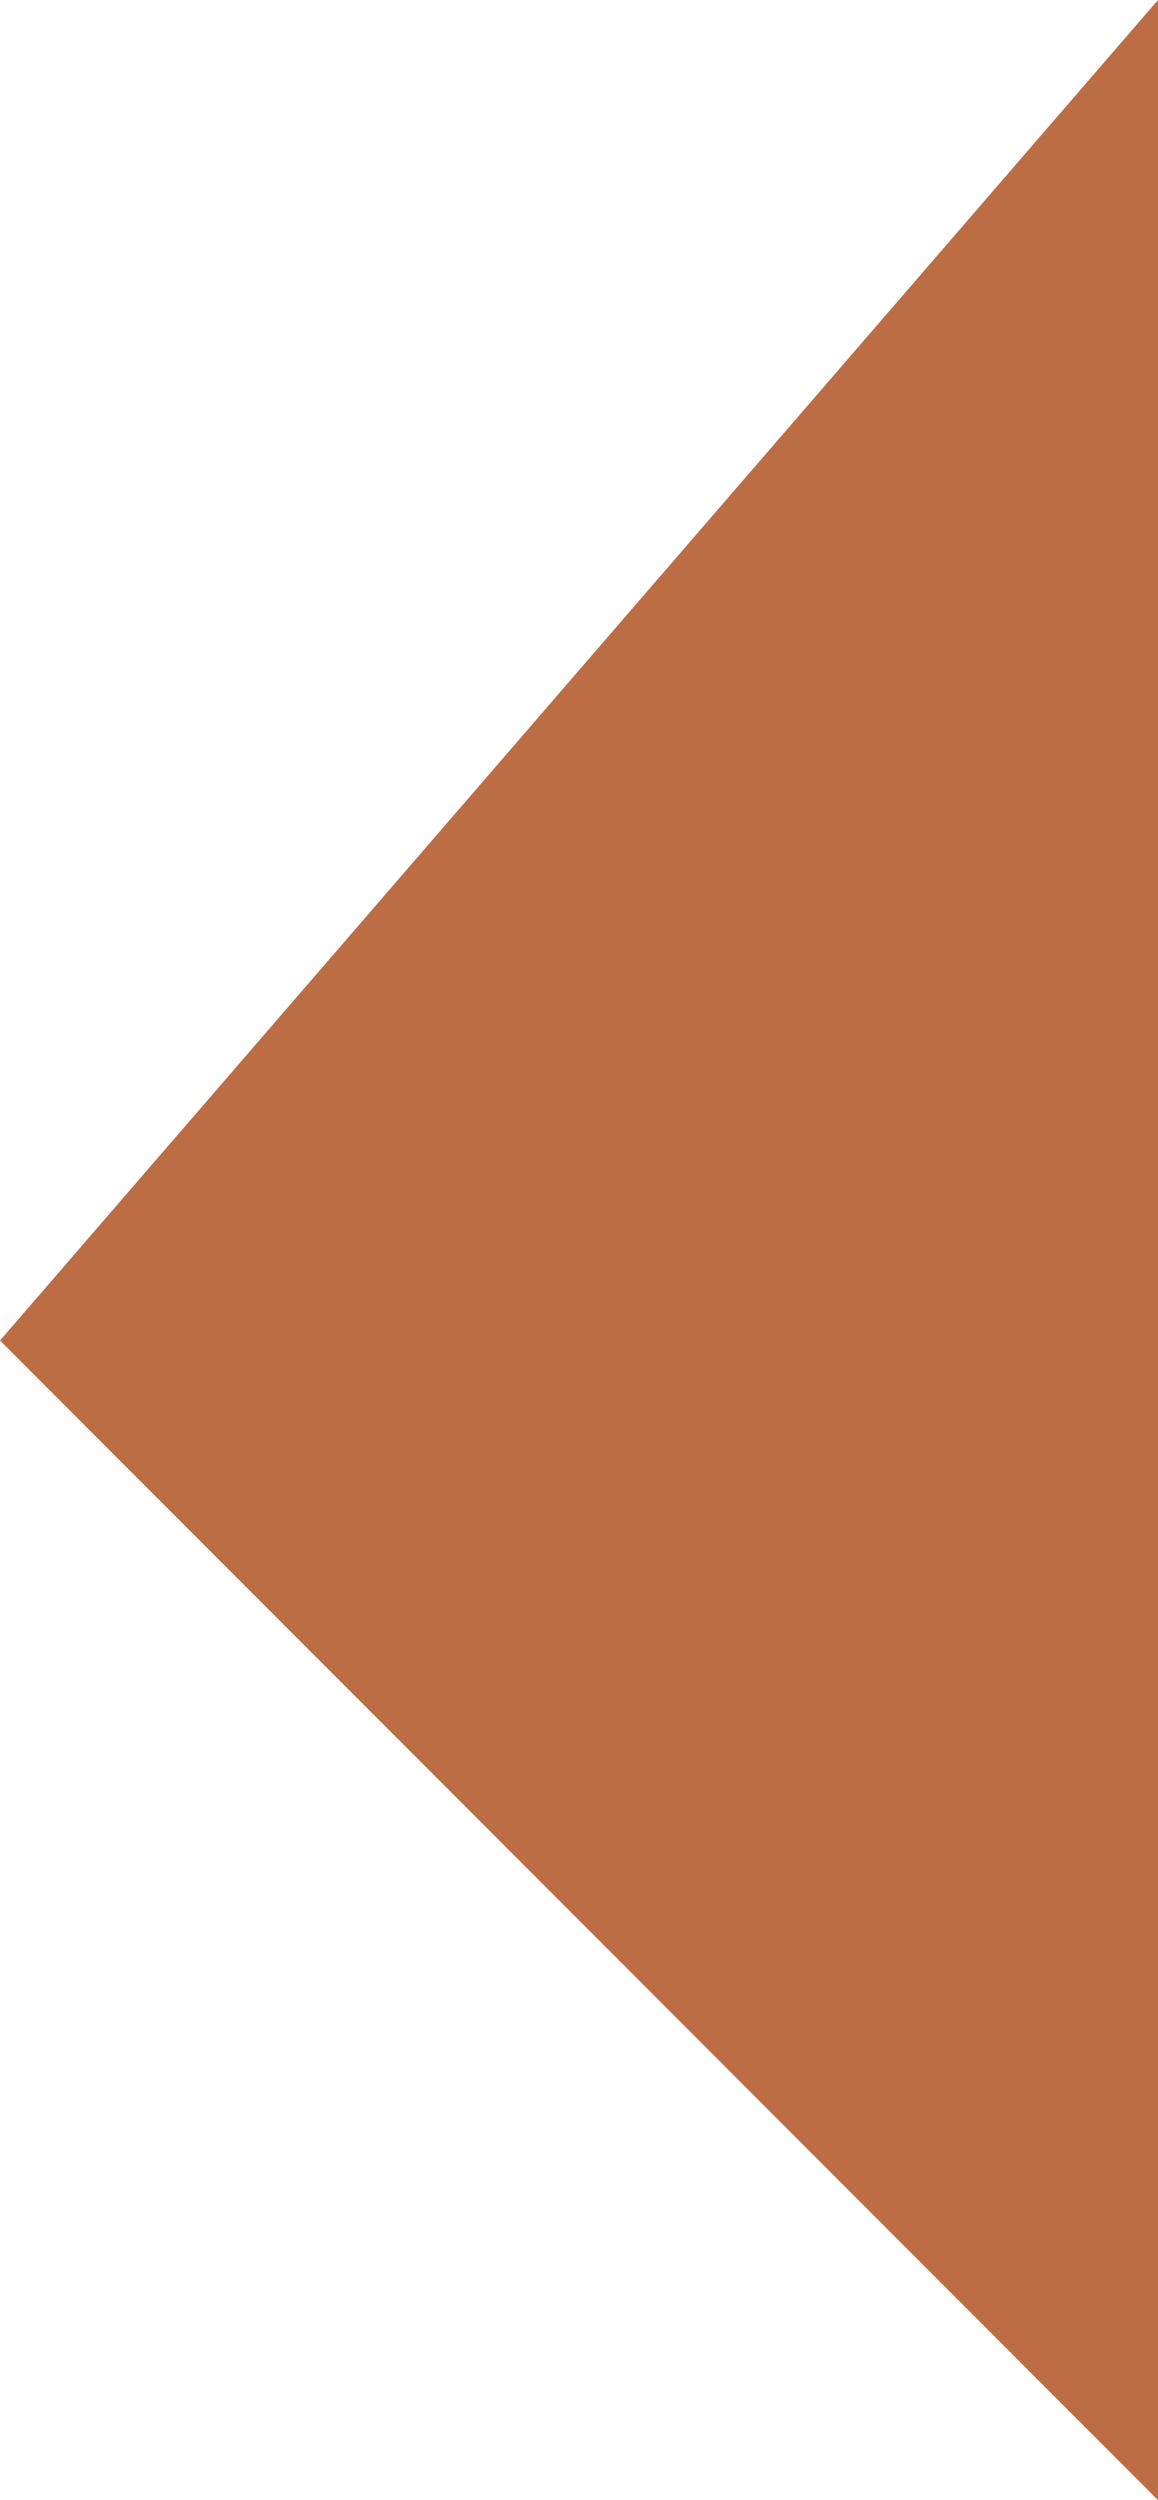 <?xml version="1.0" encoding="UTF-8"?> <svg xmlns="http://www.w3.org/2000/svg" width="6.294" height="13.583" viewBox="0 0 6.294 13.583"><path id="Fill_1" data-name="Fill 1" d="M6.3,0,0,6.294H13.583Z" transform="translate(0 13.583) rotate(-90)" fill="#bc6d43"></path></svg> 